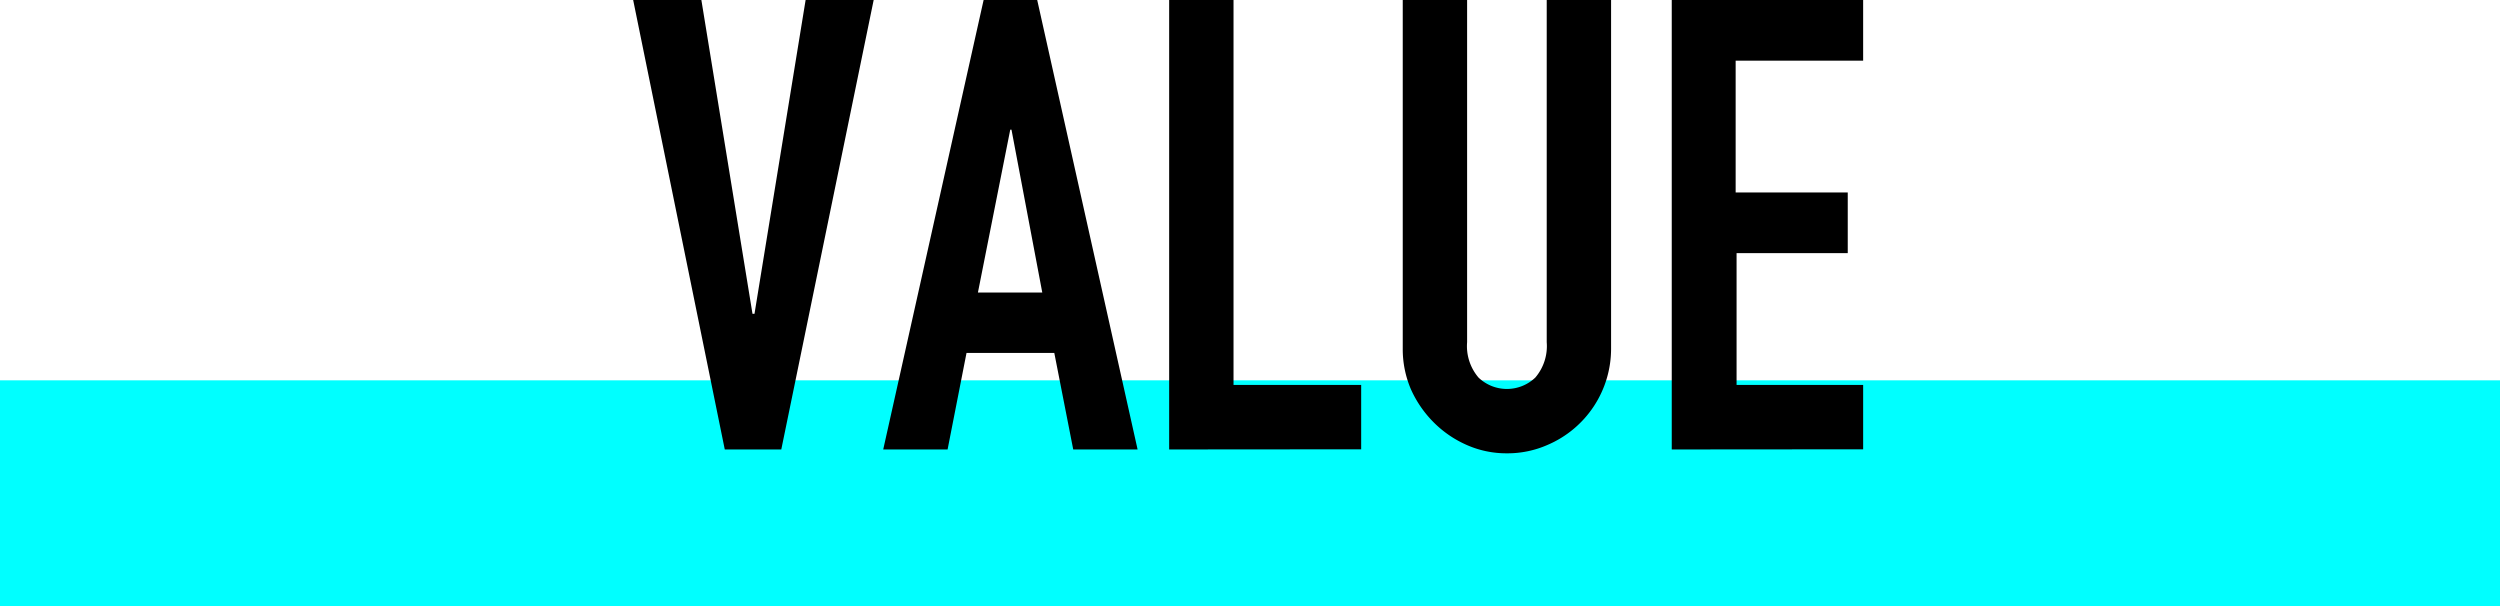 <svg xmlns="http://www.w3.org/2000/svg" viewBox="0 0 162.36 39.36"><defs><style>.cls-1{fill:aqua;}</style></defs><g id="Layer_2" data-name="Layer 2"><g id="レイヤー_2" data-name="レイヤー 2"><rect class="cls-1" y="24.7" width="162.36" height="14.66"/><path d="M56.74,0l-6,29.19H47.07L41.12,0h4.43l3.32,20.38H49L52.32,0Z"/><path d="M57.36,29.19,63.88,0h3.48l6.52,29.19H69.7l-1.23-6.27h-5.7l-1.23,6.27ZM67.69,19l-2-10.58h-.08L63.51,19Z"/><path d="M75.93,29.19V0h4.18V25H88.4v4.18Z"/><path d="M104.63,0V22.63a6.79,6.79,0,0,1-4.14,6.27,6.43,6.43,0,0,1-2.62.54,6.35,6.35,0,0,1-2.61-.54,7,7,0,0,1-2.15-1.47,7.18,7.18,0,0,1-1.48-2.15,6.6,6.6,0,0,1-.53-2.65V0h4.18V22.22a3.15,3.15,0,0,0,.74,2.3,2.67,2.67,0,0,0,3.69,0,3.15,3.15,0,0,0,.74-2.3V0Z"/><path d="M108.57,29.19V0H121V3.94h-8.28V12.5H120v3.94h-7.22V25H121v4.18Z"/></g></g></svg>
